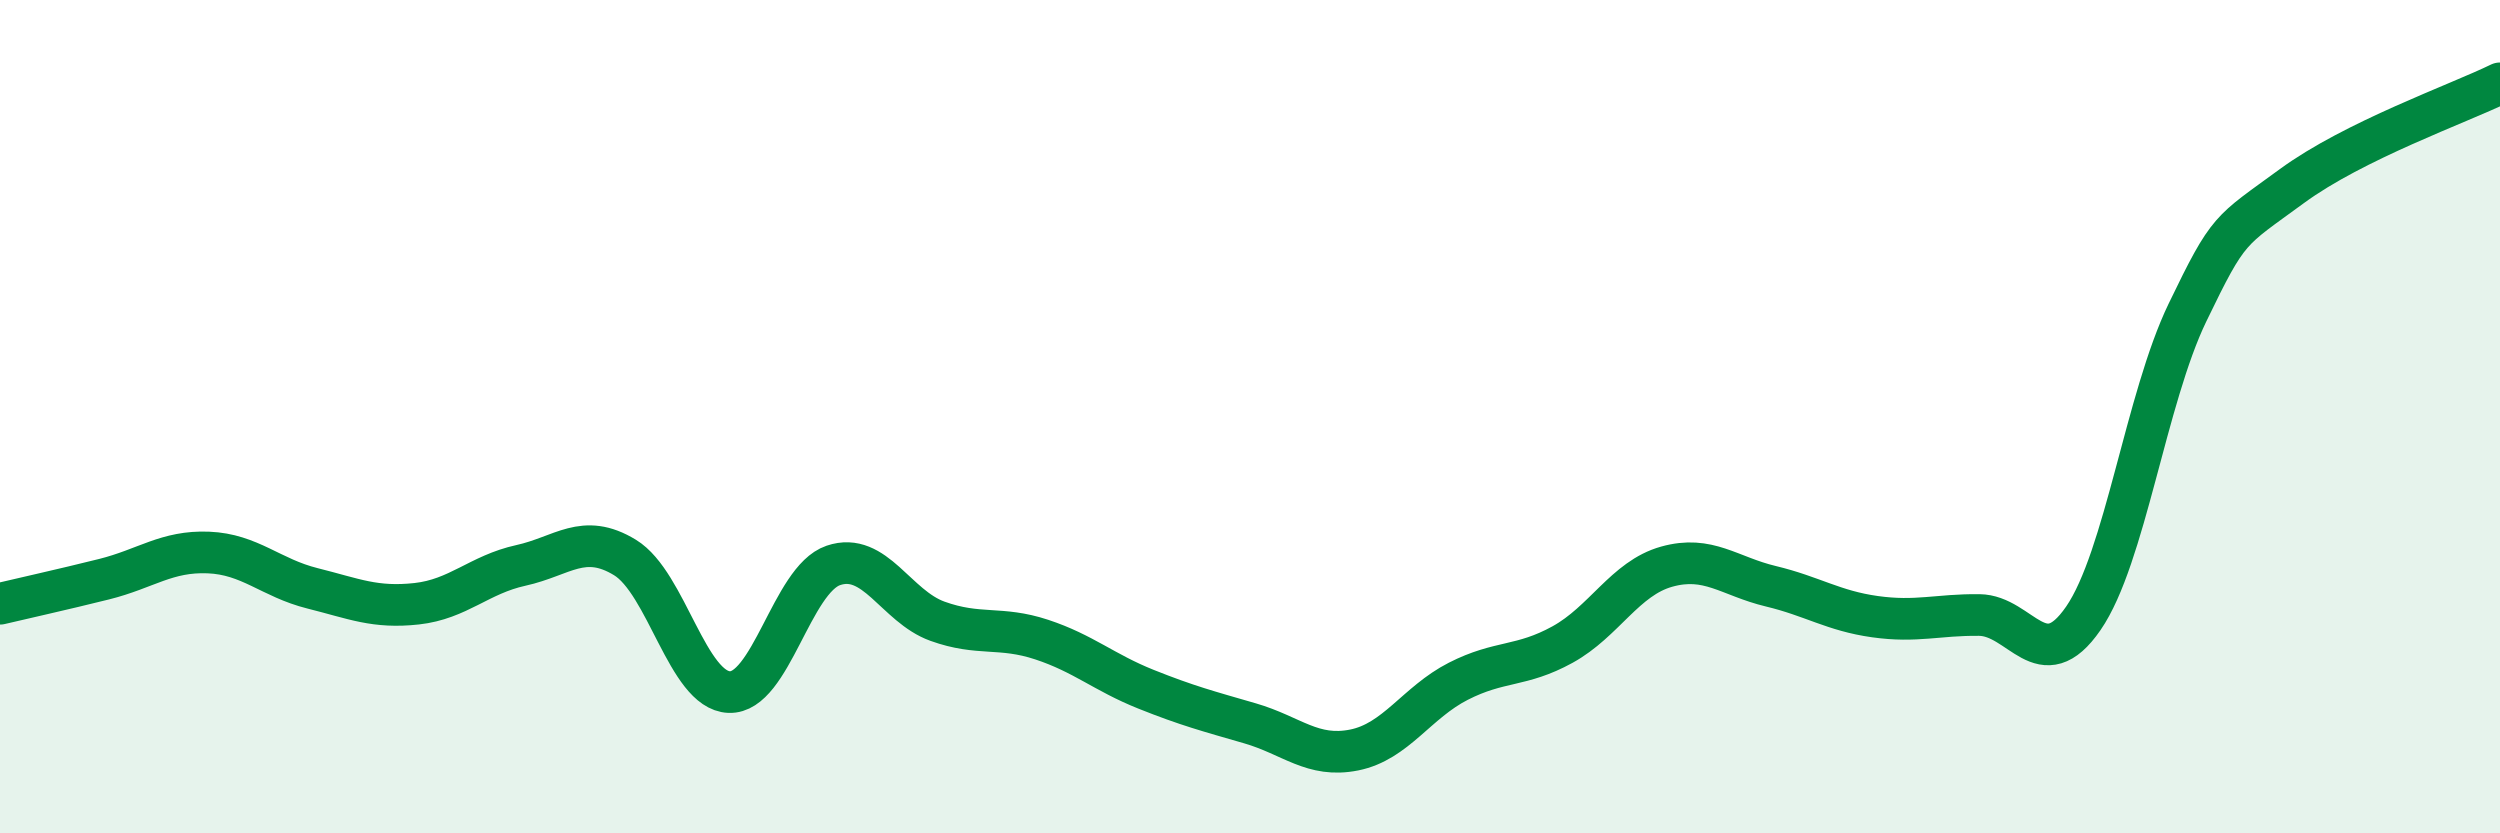 
    <svg width="60" height="20" viewBox="0 0 60 20" xmlns="http://www.w3.org/2000/svg">
      <path
        d="M 0,14.49 C 0.5,14.37 1.5,14.15 2.5,13.9 C 3.5,13.65 4,13.22 5,13.26 C 6,13.3 6.5,13.87 7.5,14.12 C 8.5,14.37 9,14.6 10,14.49 C 11,14.38 11.5,13.79 12.5,13.57 C 13.5,13.35 14,12.77 15,13.38 C 16,13.99 16.5,16.57 17.5,16.61 C 18.5,16.65 19,13.91 20,13.57 C 21,13.23 21.5,14.55 22.5,14.91 C 23.5,15.27 24,15.02 25,15.35 C 26,15.68 26.5,16.14 27.5,16.54 C 28.5,16.94 29,17.07 30,17.36 C 31,17.65 31.5,18.2 32.5,18 C 33.5,17.8 34,16.86 35,16.35 C 36,15.84 36.5,16.02 37.5,15.47 C 38.5,14.92 39,13.88 40,13.6 C 41,13.32 41.5,13.83 42.5,14.07 C 43.5,14.31 44,14.66 45,14.8 C 46,14.94 46.5,14.75 47.5,14.76 C 48.5,14.77 49,16.29 50,14.84 C 51,13.39 51.5,9.57 52.5,7.5 C 53.5,5.43 53.5,5.57 55,4.47 C 56.5,3.37 59,2.49 60,2L60 20L0 20Z"
        fill="#008740"
        opacity="0.1"
        stroke-linecap="round"
        stroke-linejoin="round"
      />
      <path
        d="M 0,14.49 C 0.5,14.37 1.5,14.15 2.5,13.9 C 3.5,13.65 4,13.22 5,13.26 C 6,13.3 6.5,13.87 7.5,14.12 C 8.5,14.37 9,14.6 10,14.49 C 11,14.38 11.5,13.79 12.5,13.57 C 13.5,13.35 14,12.77 15,13.38 C 16,13.99 16.5,16.57 17.5,16.61 C 18.5,16.65 19,13.91 20,13.57 C 21,13.23 21.5,14.55 22.5,14.91 C 23.5,15.27 24,15.02 25,15.35 C 26,15.68 26.5,16.14 27.5,16.54 C 28.5,16.94 29,17.07 30,17.36 C 31,17.65 31.5,18.2 32.5,18 C 33.5,17.8 34,16.86 35,16.35 C 36,15.84 36.5,16.02 37.5,15.47 C 38.5,14.92 39,13.88 40,13.6 C 41,13.32 41.5,13.83 42.5,14.07 C 43.5,14.31 44,14.66 45,14.8 C 46,14.94 46.5,14.75 47.5,14.76 C 48.5,14.77 49,16.29 50,14.84 C 51,13.39 51.5,9.57 52.5,7.5 C 53.5,5.43 53.5,5.57 55,4.47 C 56.5,3.37 59,2.49 60,2"
        stroke="#008740"
        stroke-width="1"
        fill="none"
        stroke-linecap="round"
        stroke-linejoin="round"
      />
    </svg>
  